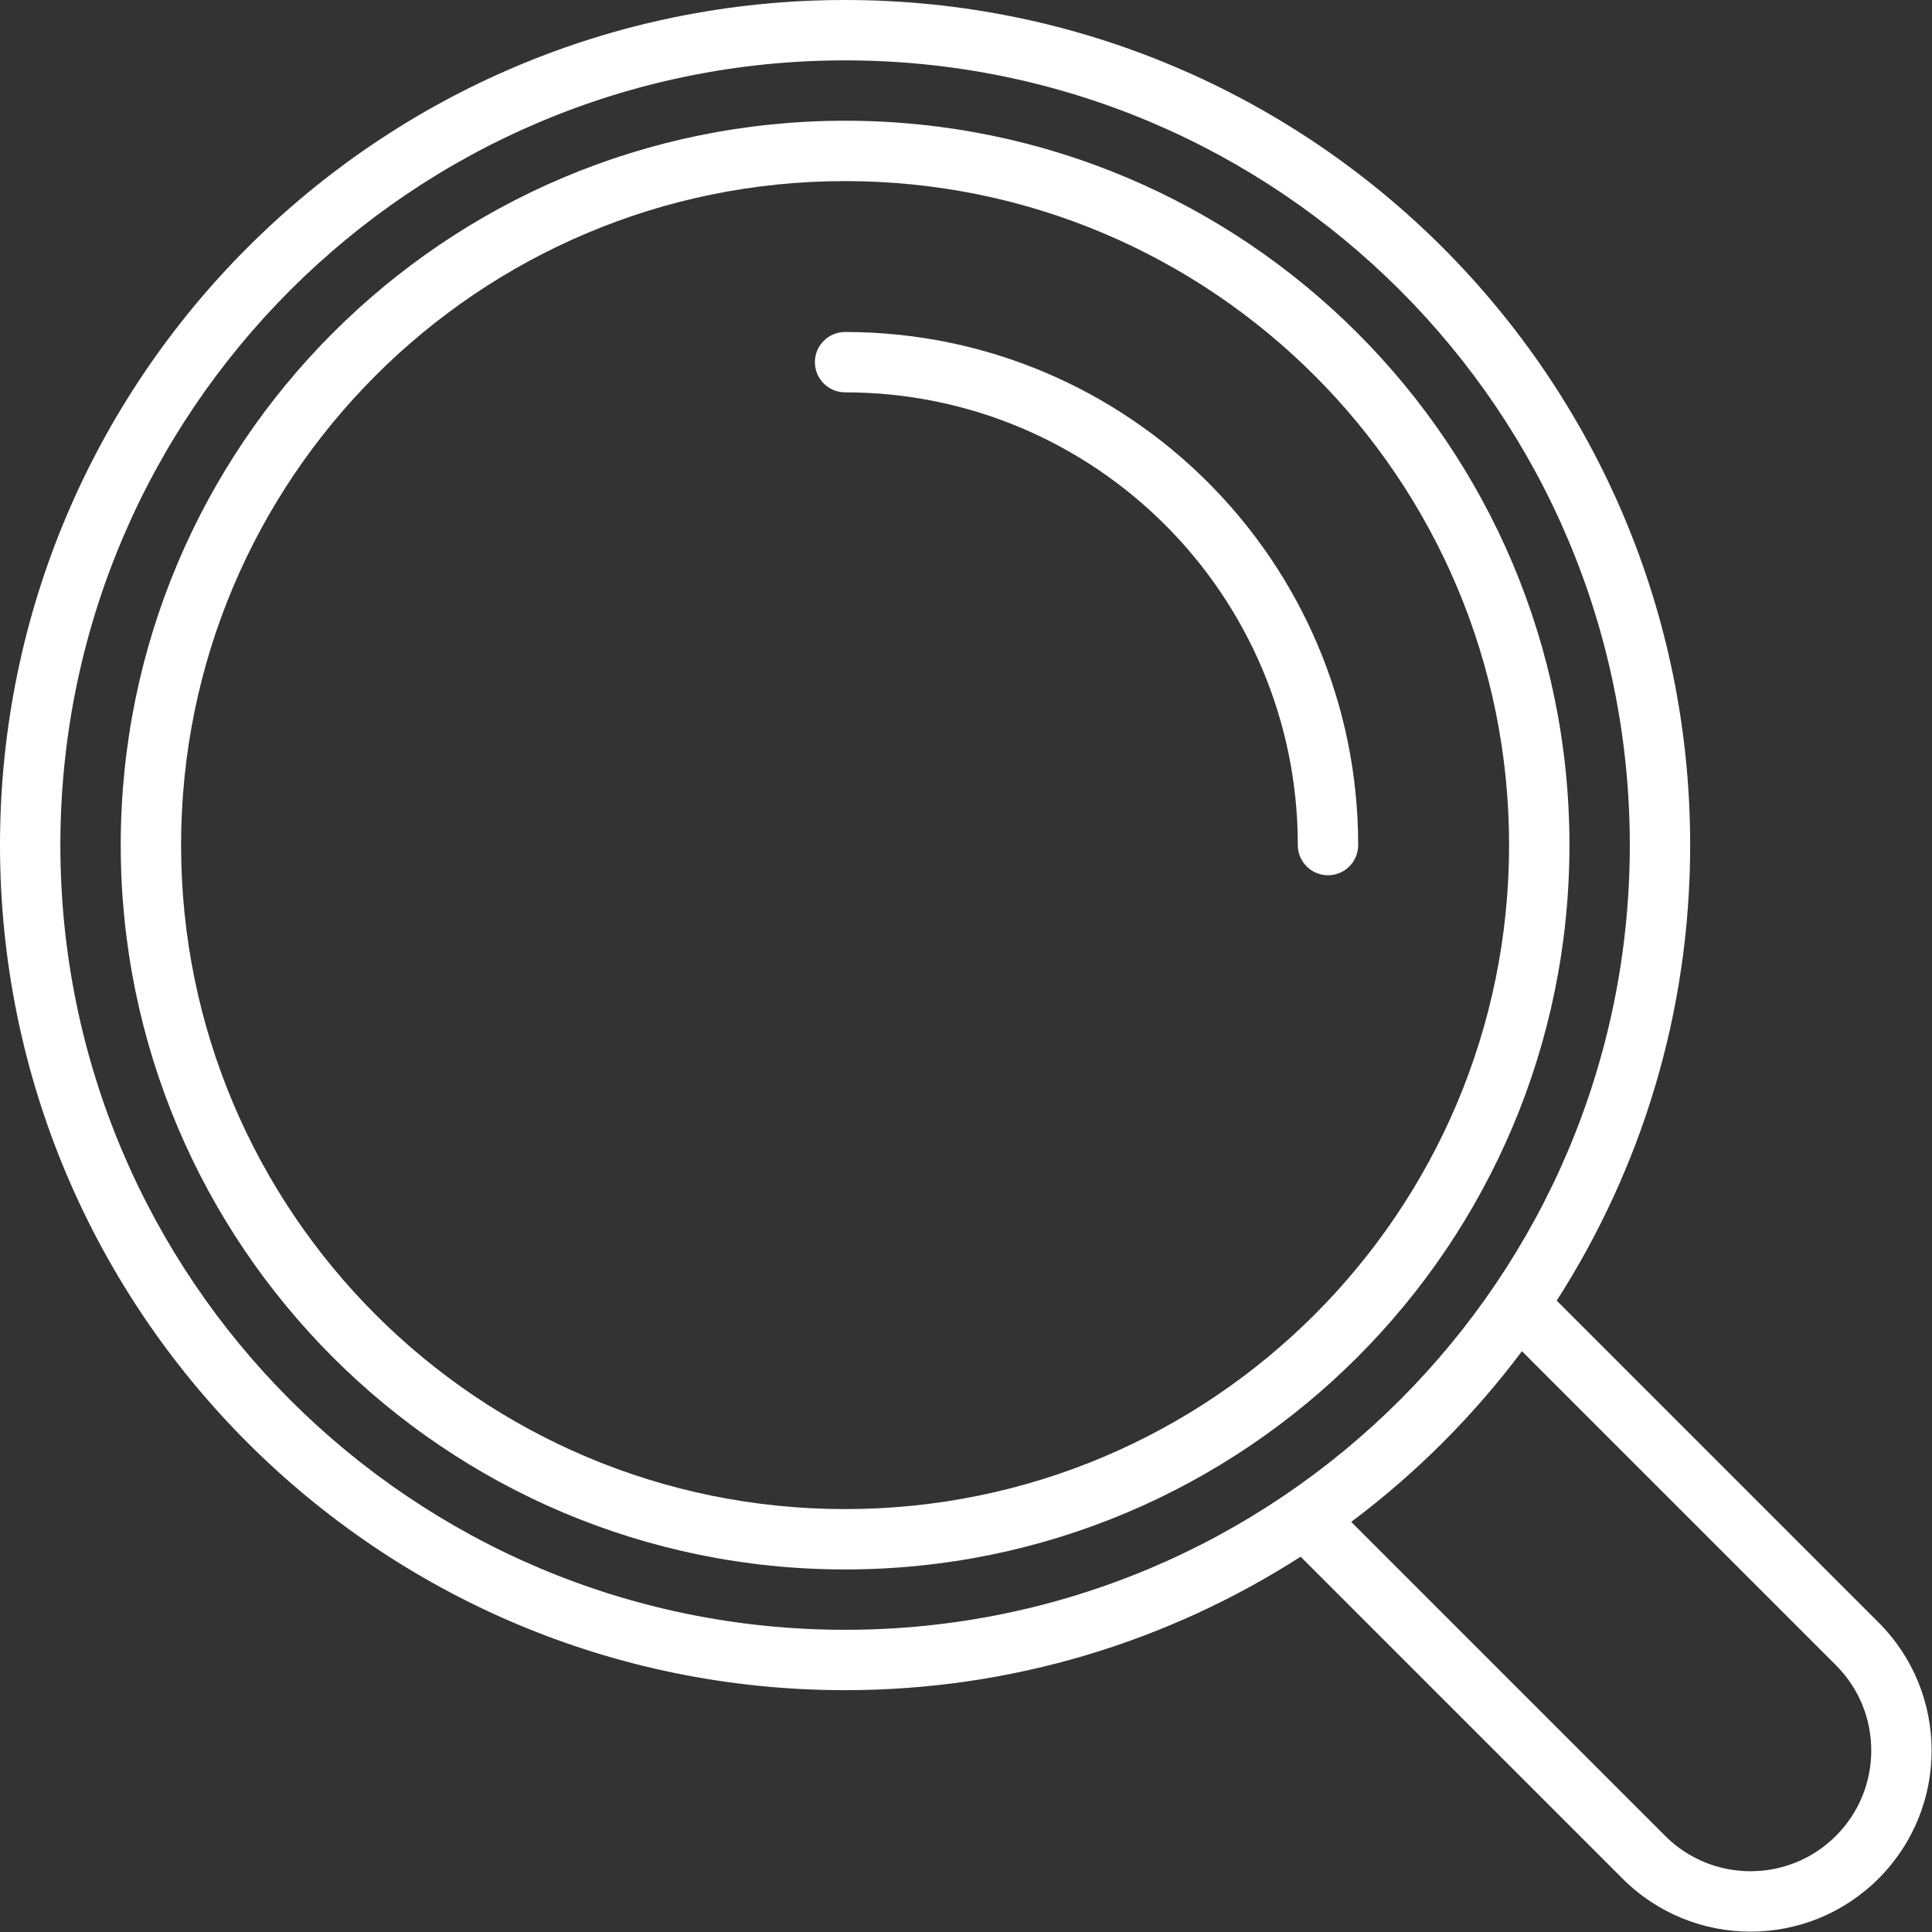 <svg width="212" height="212" viewBox="0 0 212 212" fill="none" xmlns="http://www.w3.org/2000/svg">
<rect x="0" y="0" width="212" height="212" fill="#333333" stroke="none"/>
<g clip-path="url(#clip0_3622_23757)">
<path d="M206.137 178.036L170.819 142.718C180.076 128.288 185.464 111.146 185.464 92.732C185.464 41.517 143.947 0 92.732 0C41.517 0 0 41.517 0 92.732C0 143.947 41.517 185.464 92.732 185.464C111.146 185.464 128.288 180.076 142.718 170.819L178.036 206.137C185.799 213.9 198.377 213.9 206.137 206.137C213.896 198.374 213.9 185.799 206.137 178.036ZM92.732 178.84C45.177 178.84 6.624 140.287 6.624 92.732C6.624 45.177 45.177 6.624 92.732 6.624C140.287 6.624 178.84 45.177 178.84 92.732C178.84 140.287 140.287 178.84 92.732 178.84ZM201.454 201.454C196.281 206.627 187.892 206.627 182.722 201.454L148.269 167C155.373 161.682 161.685 155.366 167.004 148.269L201.454 182.719C206.63 187.888 206.63 196.281 201.454 201.454Z" fill="white"/>
<path d="M92.732 13.248C48.834 13.248 13.248 48.834 13.248 92.733C13.248 136.631 48.834 172.217 92.732 172.217C136.631 172.217 172.217 136.631 172.217 92.733C172.217 48.834 136.631 13.248 92.732 13.248ZM92.732 165.594C52.493 165.594 19.871 132.972 19.871 92.733C19.871 52.494 52.493 19.872 92.732 19.872C132.971 19.872 165.593 52.494 165.593 92.733C165.593 132.972 132.971 165.594 92.732 165.594Z" fill="white"/>
<path d="M92.732 36.43C90.901 36.43 89.42 37.91 89.42 39.742C89.42 41.573 90.901 43.053 92.732 43.053C120.167 43.053 142.41 65.296 142.41 92.731C142.41 94.563 143.89 96.043 145.722 96.043C147.553 96.043 149.034 94.563 149.034 92.731C149.034 61.636 123.827 36.43 92.732 36.43Z" fill="white"/>
</g>
<defs>
<clipPath id="clip0_3622_23757">
<rect width="211.959" height="211.959" fill="white"/>
</clipPath>
</defs>
</svg>
